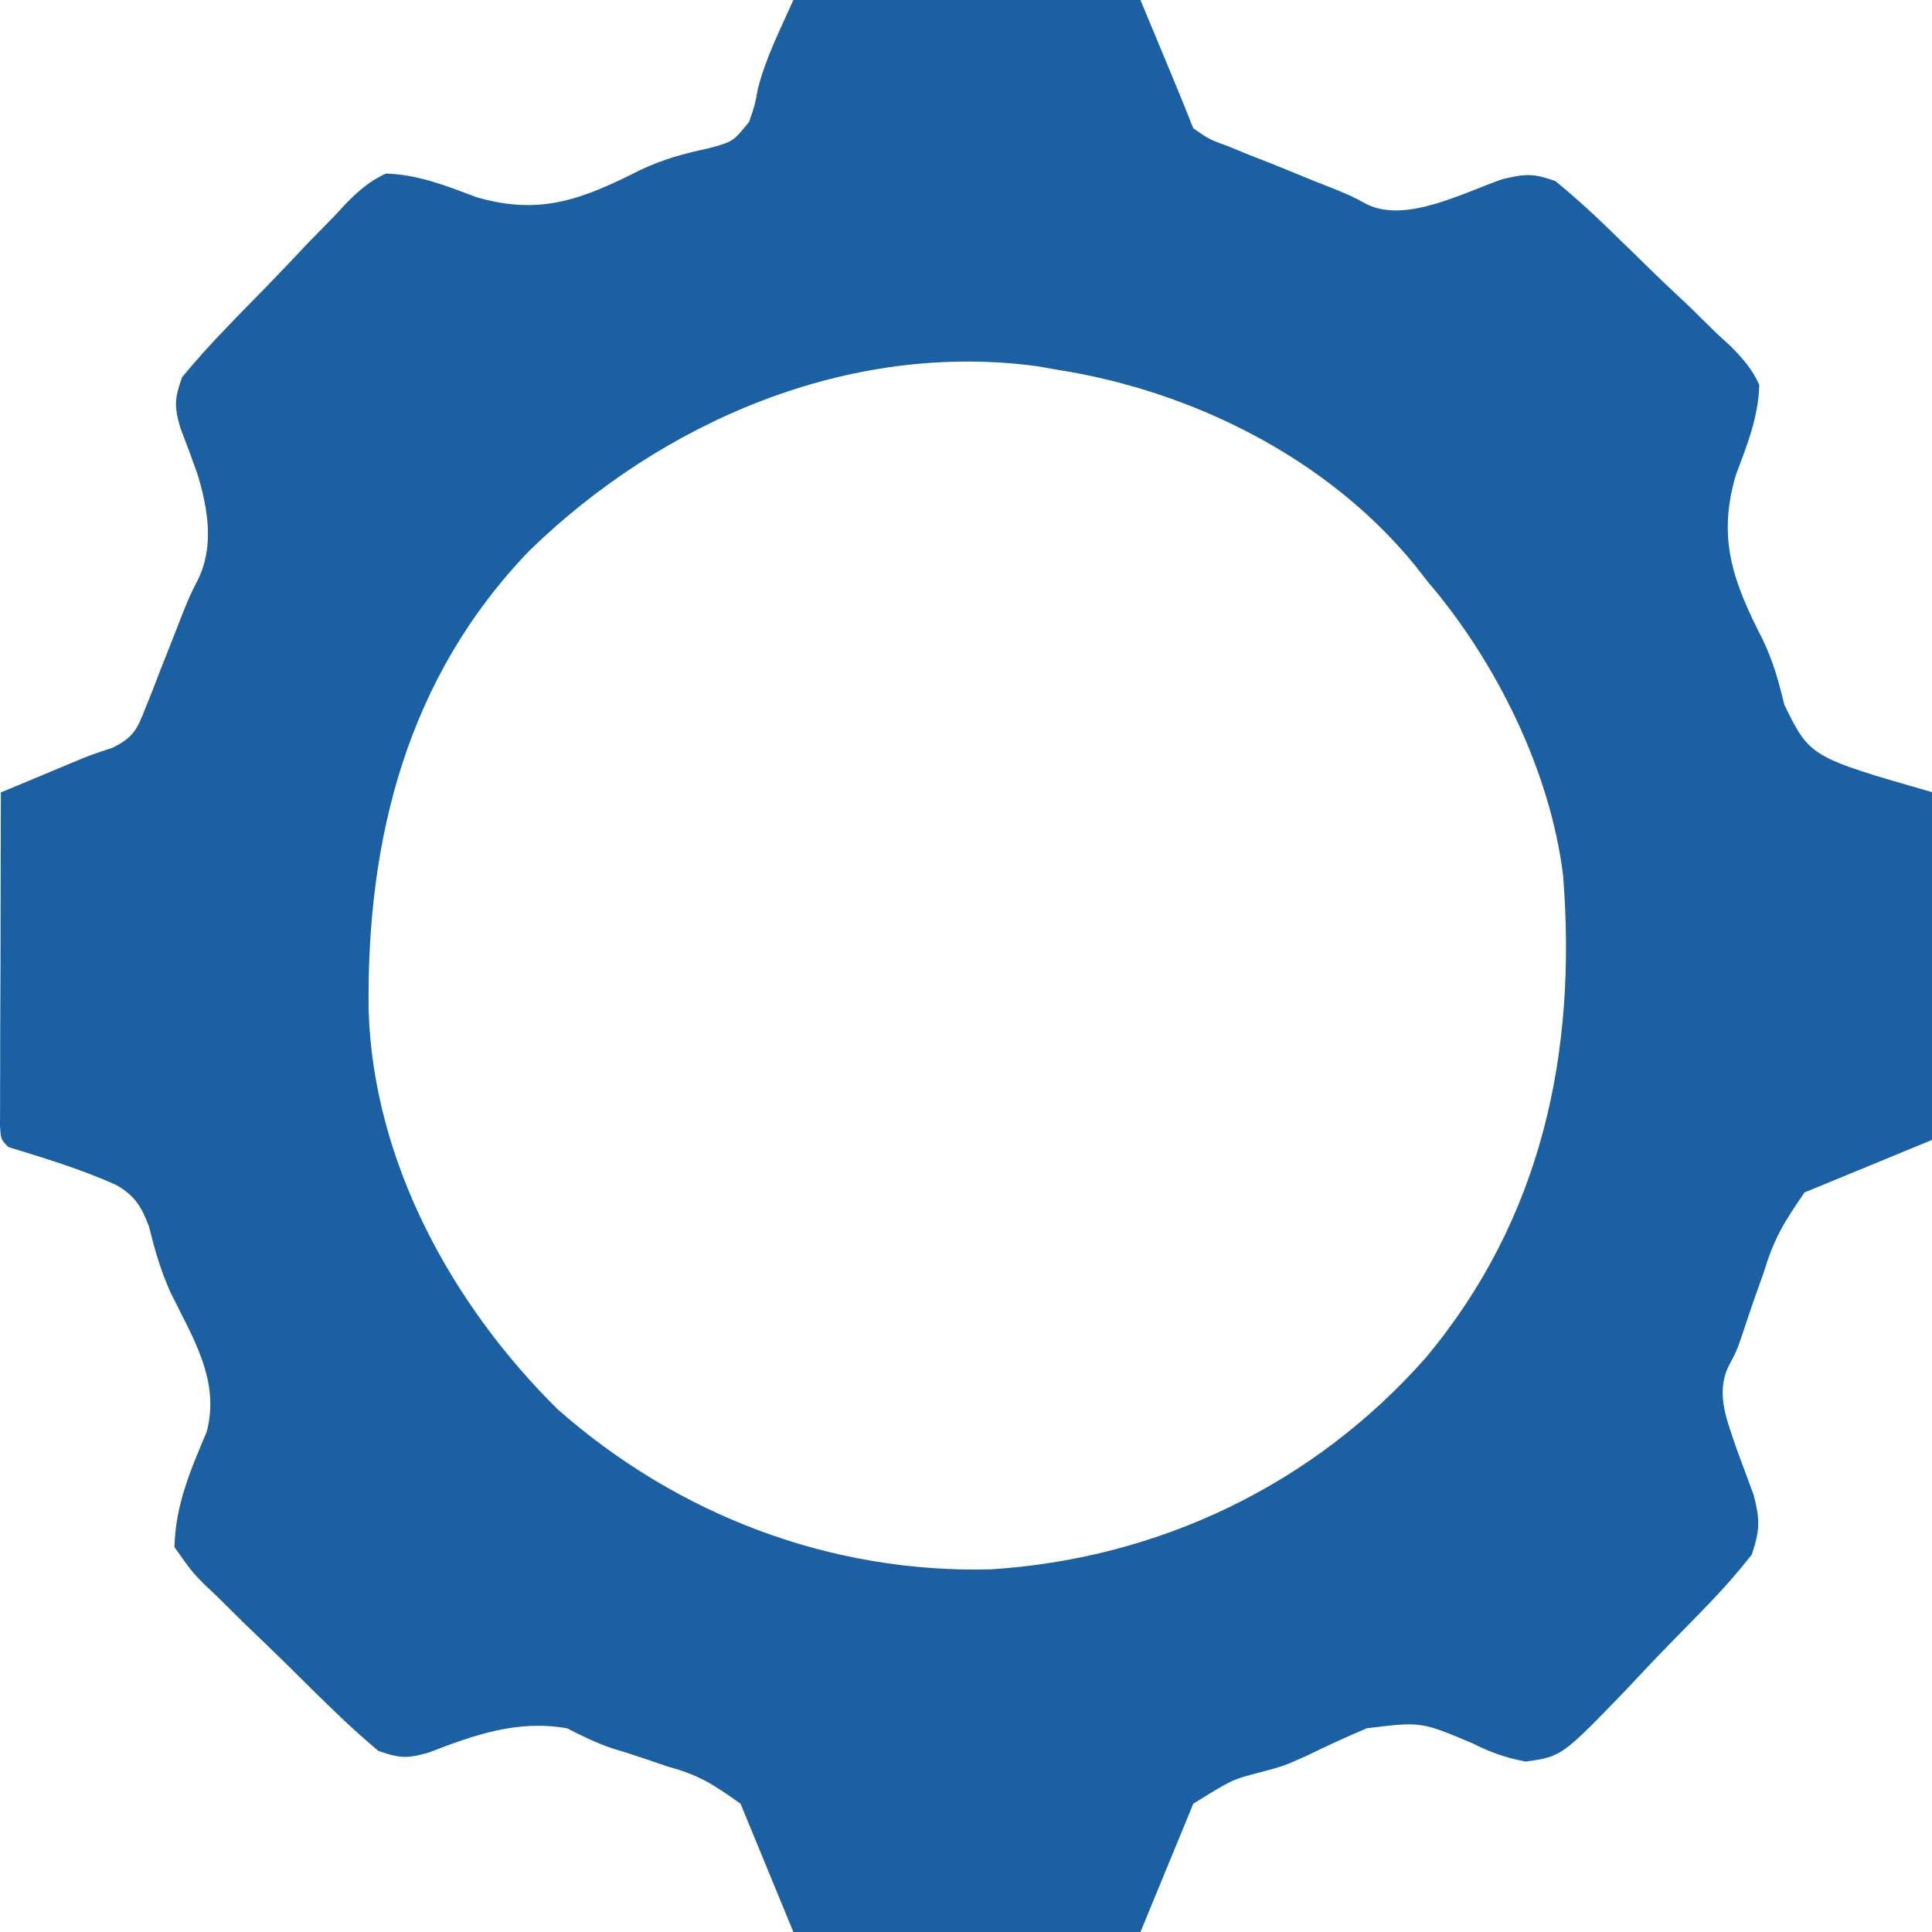 <?xml version="1.0" encoding="utf-8"?>
<svg xmlns="http://www.w3.org/2000/svg" fill="none" height="100%" overflow="visible" preserveAspectRatio="none" style="display: block;" viewBox="0 0 20 20" width="100%">
<path d="M8.213 0C9.398 0 10.584 0 11.806 0C12.197 0.938 12.197 0.938 12.353 1.328C12.516 1.442 12.516 1.442 12.716 1.515C12.788 1.544 12.861 1.574 12.935 1.605C13.01 1.634 13.086 1.664 13.164 1.694C13.312 1.755 13.461 1.815 13.61 1.876C13.676 1.902 13.742 1.928 13.81 1.955C13.994 2.031 13.994 2.031 14.16 2.12C14.57 2.309 15.156 1.99 15.554 1.855C15.796 1.796 15.876 1.795 16.103 1.875C16.277 2.019 16.439 2.163 16.601 2.319C16.647 2.364 16.694 2.409 16.742 2.456C16.841 2.551 16.939 2.647 17.037 2.743C17.186 2.89 17.339 3.033 17.492 3.177C17.587 3.27 17.682 3.363 17.777 3.457C17.823 3.499 17.869 3.542 17.917 3.585C18.045 3.715 18.136 3.818 18.212 3.984C18.203 4.32 18.085 4.61 17.968 4.922C17.776 5.581 17.941 6.022 18.249 6.624C18.358 6.852 18.412 7.051 18.471 7.295C18.737 7.837 18.737 7.837 20.009 8.203C20.009 9.389 20.009 10.575 20.009 11.797C19.571 11.977 19.133 12.158 18.681 12.344C18.459 12.664 18.362 12.828 18.256 13.179C18.23 13.252 18.204 13.325 18.177 13.4C18.129 13.535 18.083 13.671 18.039 13.807C17.978 13.984 17.978 13.984 17.891 14.15C17.757 14.435 17.884 14.718 17.979 15.003C18.037 15.161 18.096 15.319 18.154 15.476C18.221 15.737 18.219 15.839 18.134 16.094C17.992 16.274 17.852 16.435 17.693 16.599C17.648 16.645 17.603 16.692 17.557 16.74C17.462 16.838 17.366 16.936 17.27 17.033C17.124 17.182 16.982 17.334 16.84 17.486C16.167 18.183 16.167 18.183 15.794 18.236C15.588 18.197 15.431 18.141 15.244 18.047C14.711 17.822 14.711 17.822 14.15 17.891C13.939 17.98 13.732 18.075 13.526 18.176C13.291 18.281 13.291 18.281 13.046 18.347C12.757 18.421 12.757 18.421 12.353 18.672C12.173 19.11 11.992 19.548 11.806 20C10.62 20 9.434 20 8.213 20C7.942 19.343 7.942 19.343 7.666 18.672C7.367 18.46 7.237 18.377 6.909 18.286C6.843 18.264 6.777 18.241 6.71 18.218C6.589 18.177 6.467 18.137 6.344 18.101C6.176 18.045 6.027 17.971 5.869 17.891C5.355 17.802 4.915 17.958 4.439 18.142C4.21 18.208 4.135 18.201 3.916 18.125C3.743 17.979 3.582 17.833 3.421 17.675C3.374 17.63 3.328 17.584 3.28 17.538C3.182 17.441 3.084 17.345 2.987 17.248C2.837 17.1 2.686 16.955 2.534 16.81C2.439 16.716 2.344 16.622 2.249 16.528C2.204 16.485 2.158 16.442 2.111 16.397C1.986 16.27 1.986 16.27 1.806 16.016C1.816 15.578 1.971 15.222 2.139 14.824C2.282 14.294 1.996 13.85 1.768 13.385C1.663 13.154 1.604 12.944 1.543 12.7C1.465 12.492 1.398 12.379 1.203 12.267C0.842 12.104 0.466 11.991 0.088 11.875C0.009 11.797 0.009 11.797 0 11.651C0 11.587 0 11.524 0.001 11.458C0.001 11.386 0.001 11.314 0.001 11.24C0.001 11.162 0.001 11.084 0.002 11.003C0.002 10.924 0.002 10.844 0.002 10.762C0.003 10.506 0.004 10.251 0.005 9.995C0.005 9.822 0.005 9.65 0.006 9.477C0.006 9.052 0.008 8.628 0.009 8.203C0.157 8.141 0.306 8.079 0.454 8.018C0.536 7.983 0.619 7.949 0.704 7.913C0.947 7.812 0.947 7.812 1.162 7.742C1.382 7.634 1.419 7.552 1.507 7.327C1.546 7.23 1.546 7.23 1.586 7.13C1.612 7.062 1.638 6.994 1.665 6.924C1.718 6.79 1.771 6.656 1.824 6.522C1.847 6.462 1.87 6.402 1.894 6.341C1.963 6.172 1.963 6.172 2.048 6.003C2.219 5.657 2.153 5.271 2.046 4.913C1.989 4.751 1.929 4.59 1.867 4.43C1.801 4.201 1.808 4.126 1.884 3.906C2.028 3.732 2.172 3.571 2.329 3.409C2.374 3.362 2.419 3.315 2.465 3.267C2.561 3.169 2.657 3.071 2.753 2.973C2.899 2.823 3.043 2.67 3.186 2.518C3.279 2.422 3.373 2.327 3.466 2.232C3.509 2.186 3.551 2.14 3.595 2.093C3.725 1.965 3.828 1.874 3.994 1.797C4.33 1.806 4.62 1.924 4.931 2.041C5.594 2.234 6.027 2.064 6.632 1.758C6.866 1.649 7.072 1.591 7.324 1.538C7.589 1.467 7.589 1.467 7.755 1.261C7.815 1.087 7.815 1.087 7.846 0.917C7.927 0.598 8.079 0.301 8.213 0ZM5.478 5.703C4.213 7.017 3.793 8.685 3.816 10.461C3.865 12.023 4.675 13.504 5.773 14.589C7.013 15.683 8.596 16.288 10.256 16.246C12.002 16.135 13.6 15.367 14.758 14.057C15.959 12.621 16.327 10.901 16.181 9.062C16.048 7.979 15.485 6.843 14.775 6.016C14.736 5.966 14.697 5.916 14.658 5.865C13.756 4.75 12.349 4.047 10.947 3.828C10.846 3.81 10.846 3.81 10.743 3.792C8.795 3.526 6.855 4.361 5.478 5.703Z" fill="#1A60A3" id="Vector"/>
</svg>